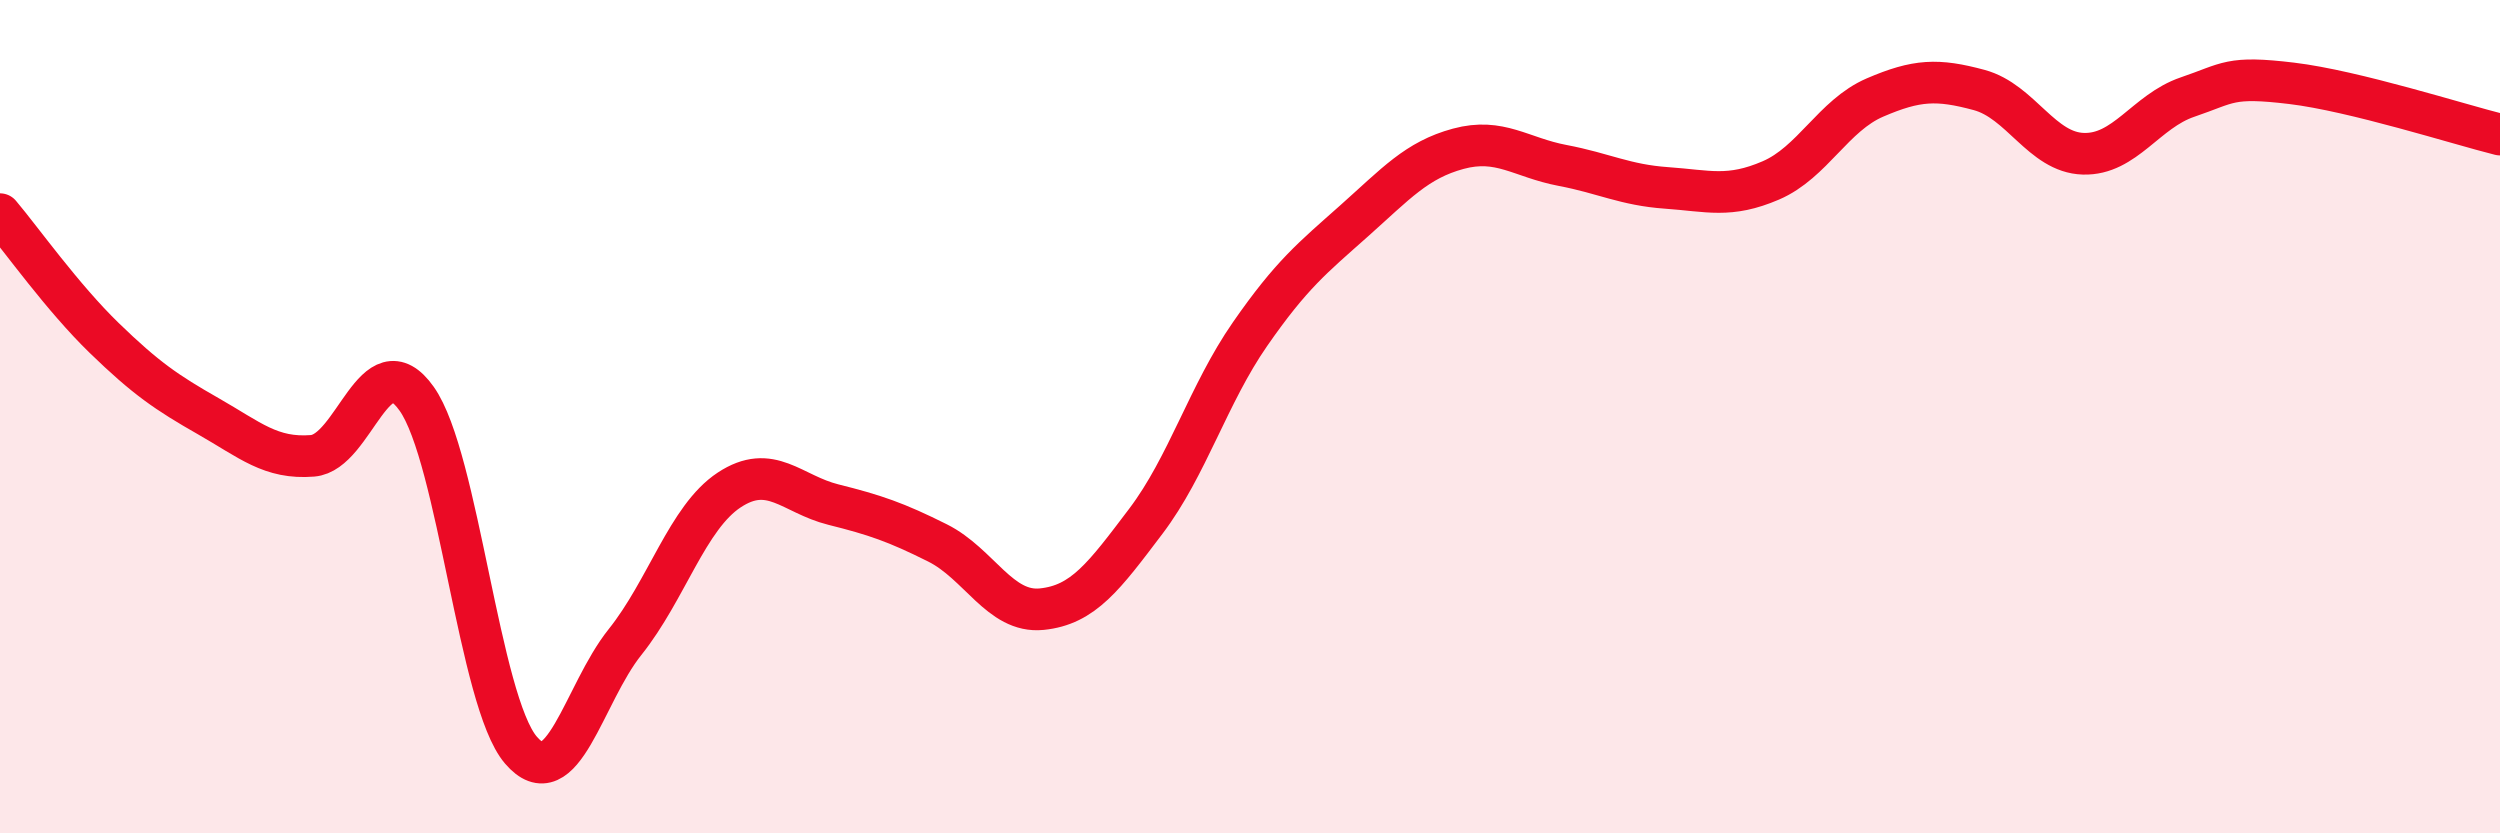 
    <svg width="60" height="20" viewBox="0 0 60 20" xmlns="http://www.w3.org/2000/svg">
      <path
        d="M 0,5.14 C 0.5,5.73 1.5,7.14 2.5,8.11 C 3.5,9.08 4,9.42 5,9.99 C 6,10.56 6.5,11.02 7.5,10.94 C 8.5,10.86 9,8.16 10,9.57 C 11,10.98 11.5,16.83 12.5,18 C 13.5,19.17 14,16.66 15,15.41 C 16,14.16 16.5,12.42 17.5,11.76 C 18.5,11.1 19,11.86 20,12.11 C 21,12.36 21.5,12.53 22.5,13.03 C 23.5,13.53 24,14.72 25,14.62 C 26,14.52 26.5,13.83 27.5,12.51 C 28.5,11.19 29,9.46 30,8.02 C 31,6.58 31.5,6.19 32.5,5.3 C 33.5,4.41 34,3.84 35,3.57 C 36,3.3 36.5,3.78 37.5,3.97 C 38.5,4.16 39,4.44 40,4.51 C 41,4.58 41.5,4.76 42.5,4.33 C 43.5,3.9 44,2.77 45,2.34 C 46,1.91 46.5,1.89 47.5,2.16 C 48.5,2.43 49,3.66 50,3.69 C 51,3.72 51.5,2.67 52.5,2.33 C 53.5,1.99 53.5,1.82 55,2 C 56.5,2.18 59,2.98 60,3.23L60 20L0 20Z"
        fill="#EB0A25"
        opacity="0.1"
        stroke-linecap="round"
        stroke-linejoin="round"
      />
      <path
        d="M 0,5.14 C 0.5,5.73 1.5,7.14 2.5,8.11 C 3.5,9.08 4,9.42 5,9.99 C 6,10.56 6.5,11.02 7.5,10.94 C 8.5,10.86 9,8.16 10,9.57 C 11,10.98 11.5,16.83 12.5,18 C 13.5,19.17 14,16.66 15,15.41 C 16,14.16 16.5,12.42 17.5,11.76 C 18.5,11.1 19,11.86 20,12.11 C 21,12.36 21.5,12.53 22.5,13.03 C 23.5,13.53 24,14.72 25,14.62 C 26,14.52 26.5,13.83 27.5,12.51 C 28.5,11.19 29,9.46 30,8.02 C 31,6.58 31.5,6.19 32.5,5.3 C 33.5,4.41 34,3.84 35,3.57 C 36,3.3 36.5,3.78 37.5,3.97 C 38.5,4.16 39,4.44 40,4.51 C 41,4.58 41.5,4.76 42.5,4.33 C 43.5,3.9 44,2.77 45,2.34 C 46,1.91 46.5,1.89 47.5,2.16 C 48.5,2.43 49,3.66 50,3.69 C 51,3.72 51.5,2.67 52.5,2.33 C 53.5,1.99 53.5,1.82 55,2 C 56.5,2.18 59,2.98 60,3.23"
        stroke="#EB0A25"
        stroke-width="1"
        fill="none"
        stroke-linecap="round"
        stroke-linejoin="round"
      />
    </svg>
  